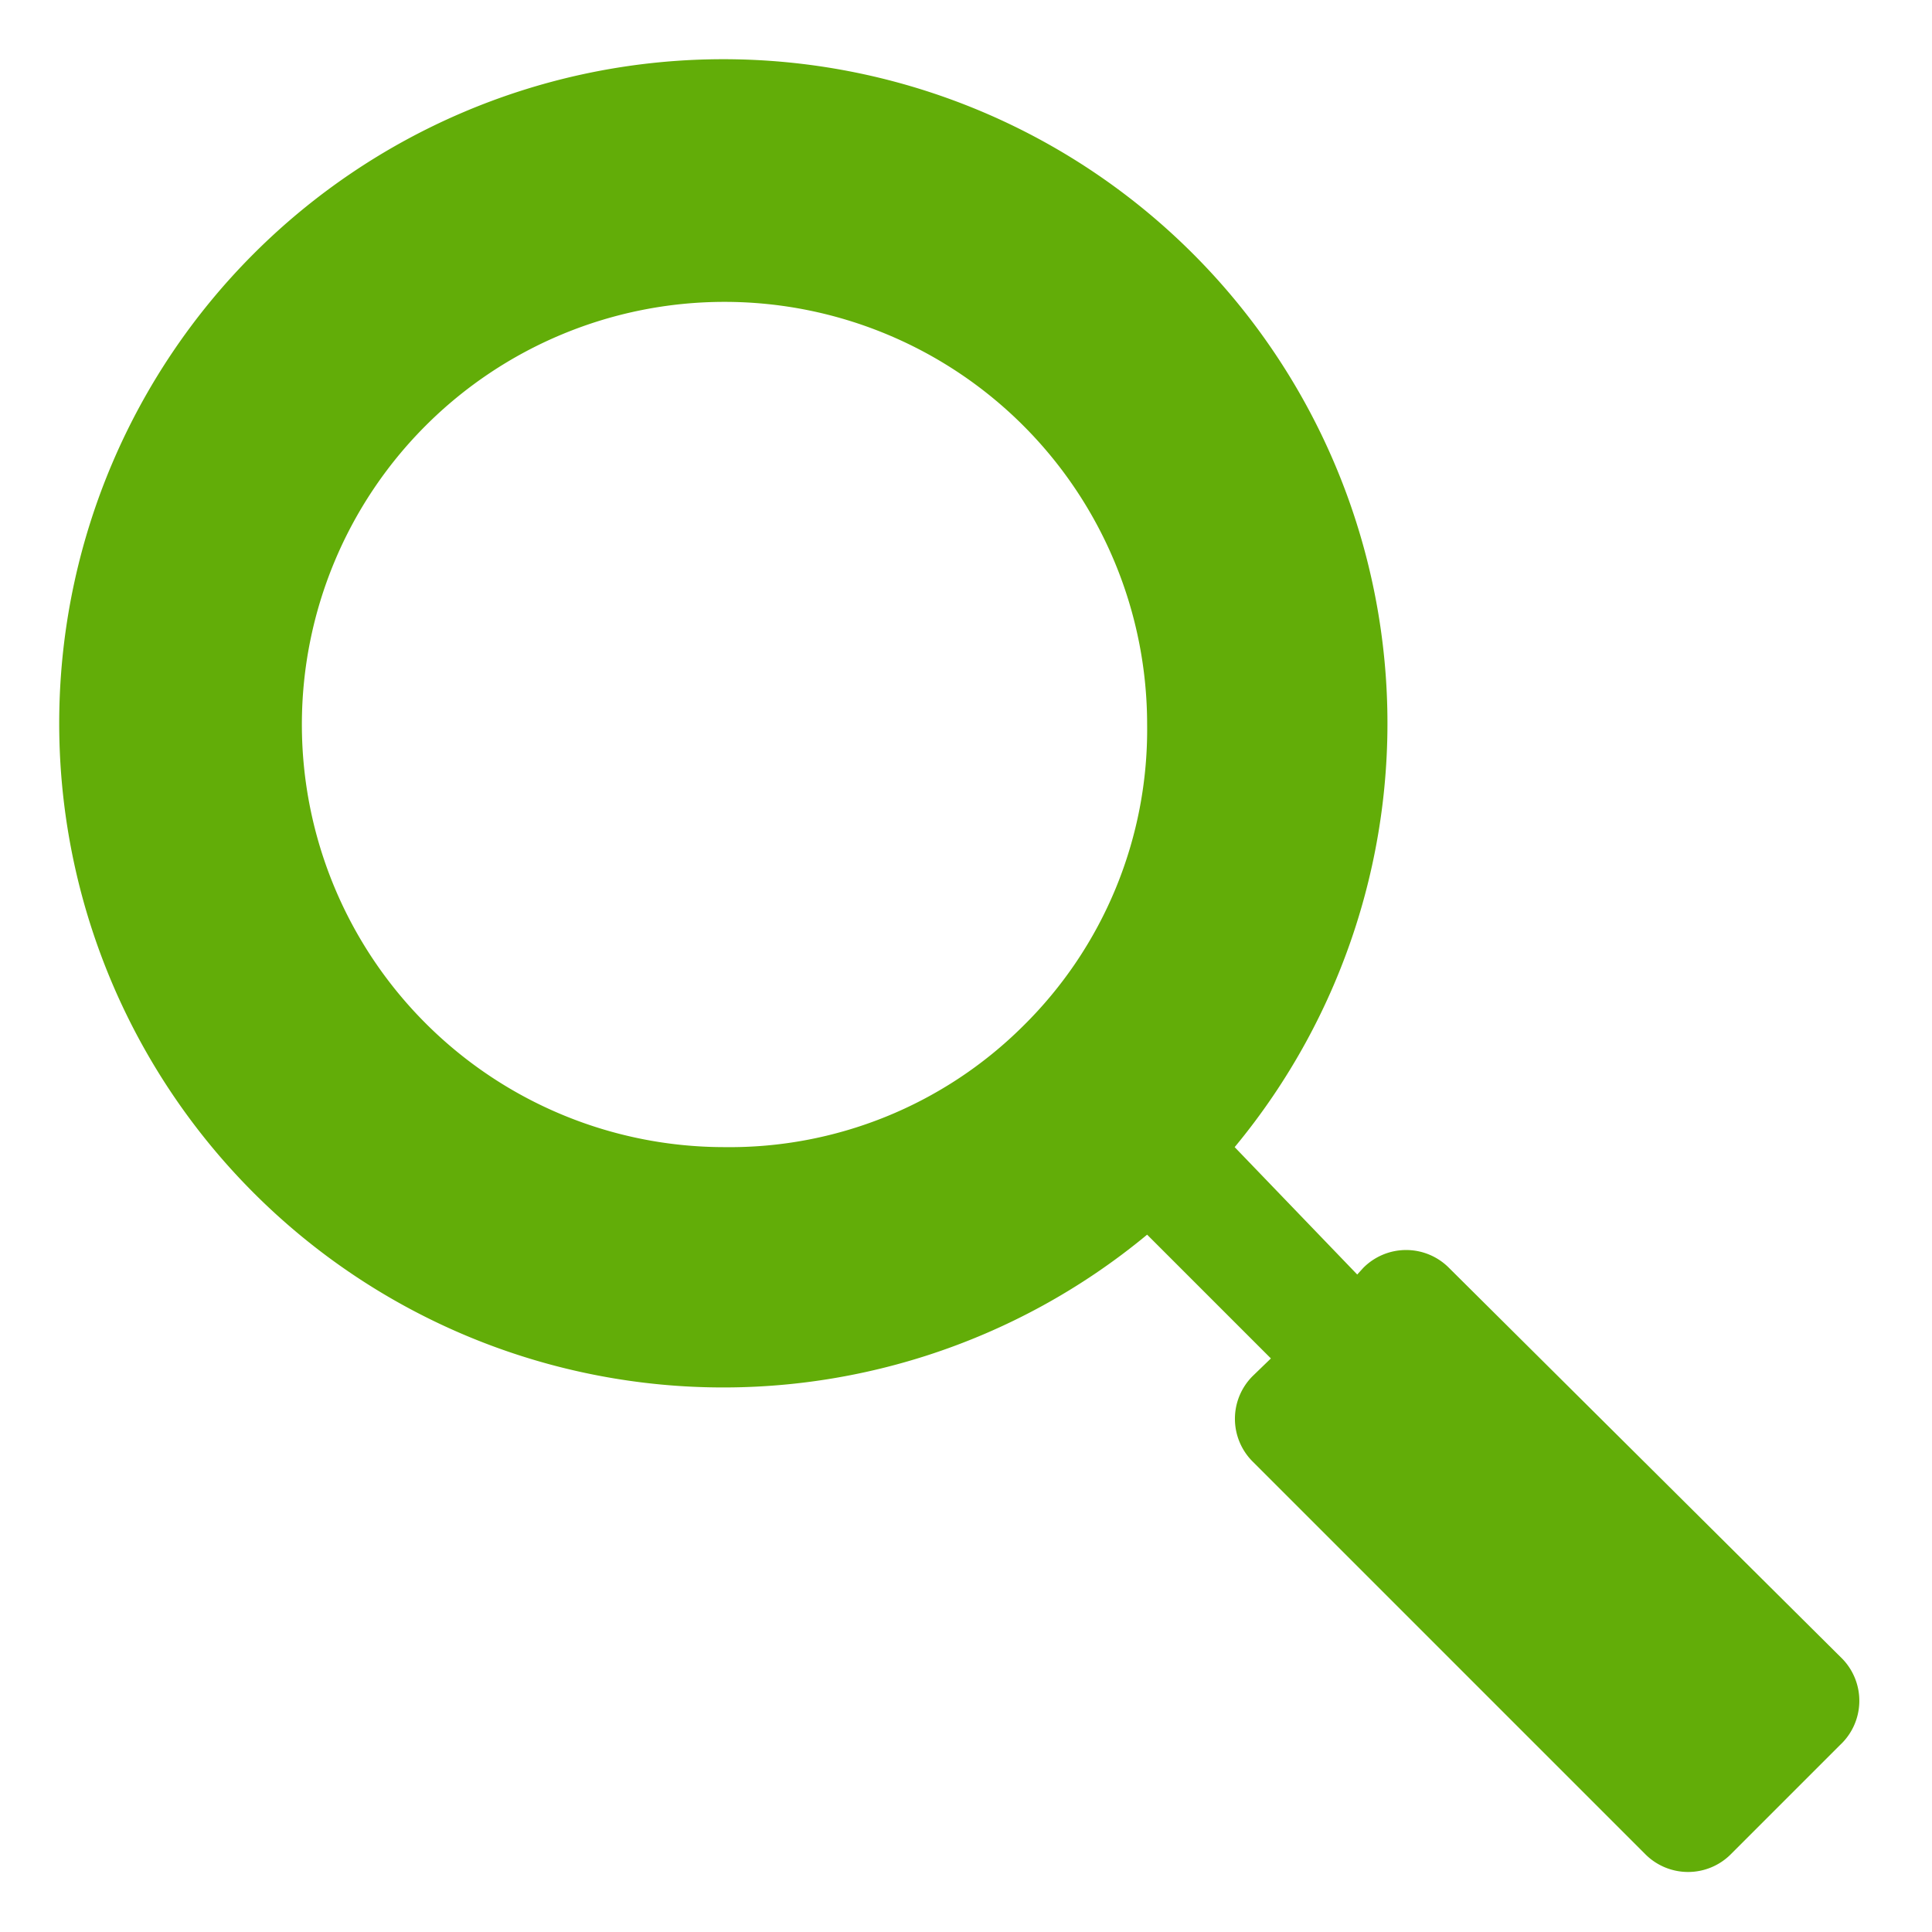 <?xml version="1.0" ?><svg viewBox="0 0 32 32" xmlns="http://www.w3.org/2000/svg"><title/><g data-name="Layer 8" id="Layer_8"><path fill="#62ad08" d="M30.52,27.48,24,21a1,1,0,0,0-1.42,0l-.1.11L20.45,19A11,11,0,1,0,19,20.45l2.05,2.05-.3.29a1,1,0,0,0,0,1.42l6.5,6.5a1,1,0,0,0,1.42,0l1.81-1.81A1,1,0,0,0,30.52,27.48ZM16.94,17A6.89,6.89,0,0,1,12,19a7,7,0,1,1,7-7A6.89,6.89,0,0,1,16.94,17Z"/></g></svg>